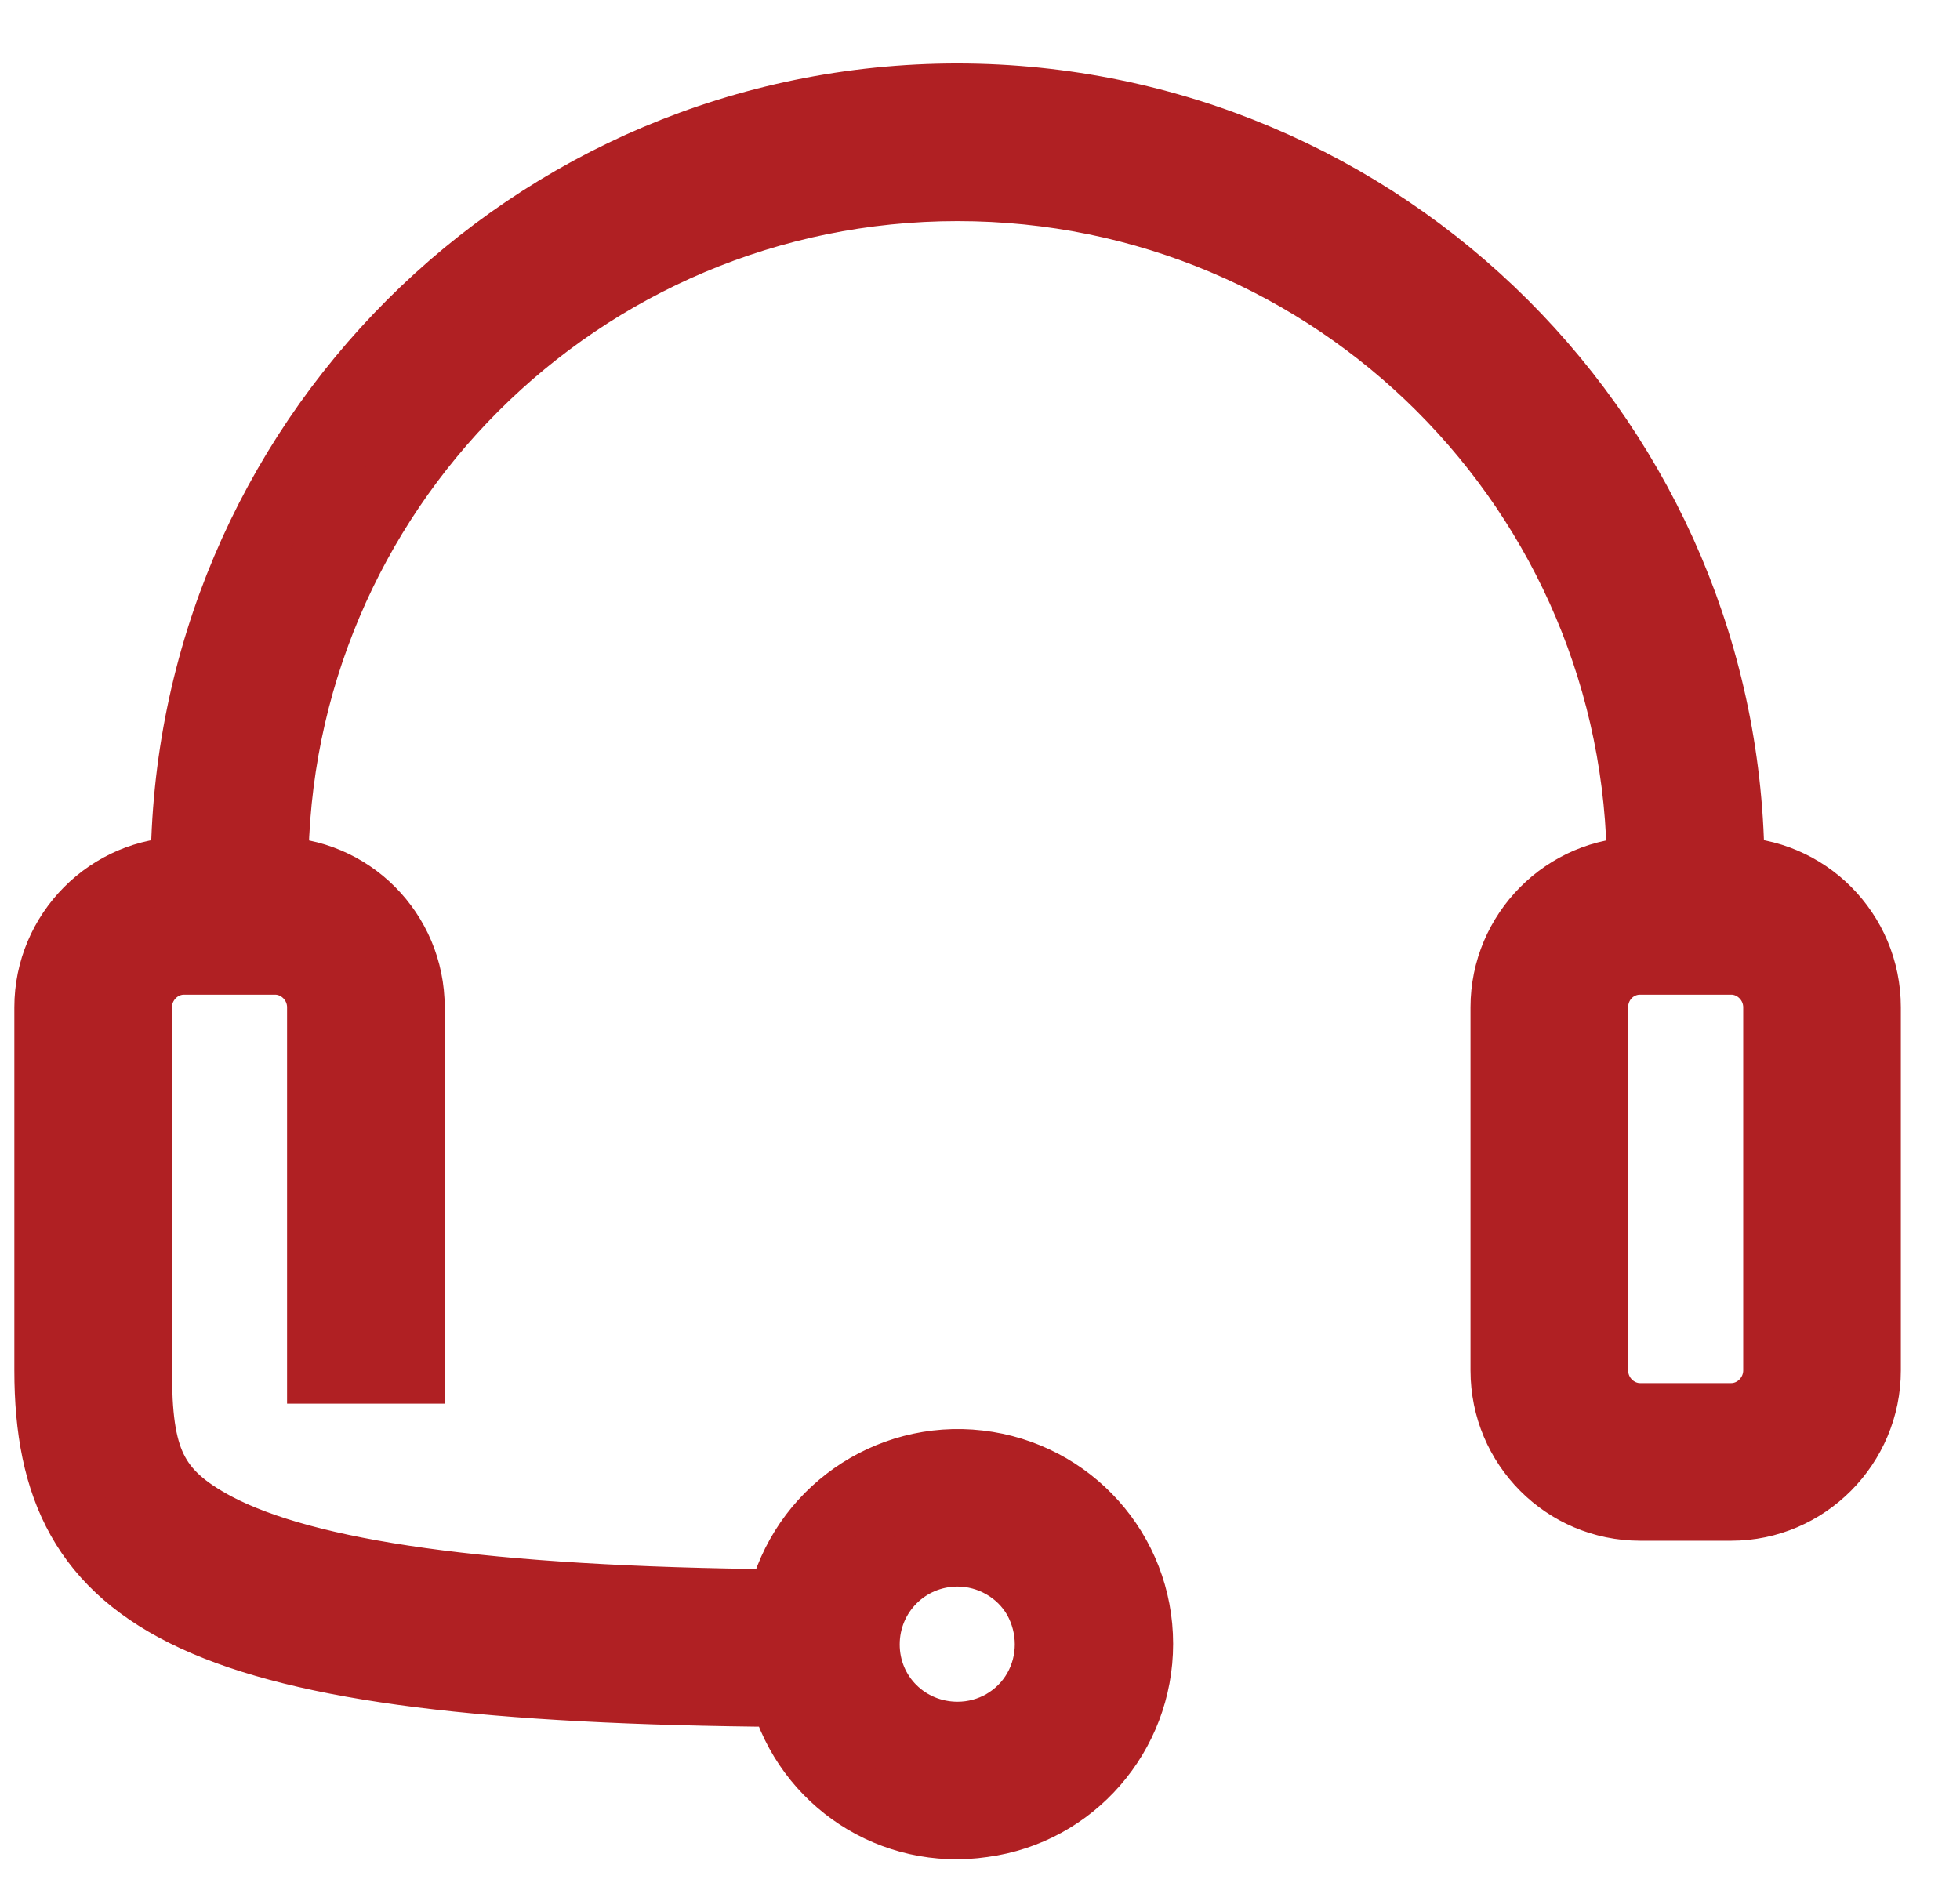 <svg width="28" height="27" viewBox="0 0 28 27" fill="none" xmlns="http://www.w3.org/2000/svg">
<path d="M11.181 24.198C2.789 24.132 0.68 22.934 0.68 19.58V14.391C0.68 13.318 1.554 12.434 2.628 12.434H3.93C5.004 12.434 5.878 13.308 5.878 14.391V19.58H4.576V14.391C4.576 14.03 4.281 13.736 3.93 13.736H2.628C2.276 13.736 1.982 14.03 1.982 14.391V19.58C1.982 20.834 2.181 21.319 3.093 21.804C4.376 22.478 6.914 22.858 11.152 22.896C11.456 21.614 12.672 20.758 13.984 20.91C15.295 21.062 16.284 22.165 16.284 23.486C16.284 24.788 15.324 25.89 14.041 26.061C12.748 26.251 11.532 25.453 11.181 24.198ZM24.732 12.434H23.43C23.43 7.046 19.068 2.684 13.68 2.684C8.292 2.684 3.93 7.046 3.93 12.434H2.628C2.628 6.333 7.579 1.382 13.68 1.382C19.781 1.391 24.732 6.333 24.732 12.434ZM21.482 14.391C21.482 13.318 22.356 12.434 23.43 12.434H24.732C25.805 12.434 26.68 13.308 26.68 14.391V19.58C26.68 20.654 25.805 21.538 24.732 21.538H23.43C22.356 21.538 21.482 20.663 21.482 19.58V14.391ZM22.784 14.391V19.58C22.784 19.941 23.078 20.236 23.43 20.236H24.732C25.083 20.236 25.378 19.941 25.378 19.58V14.391C25.378 14.03 25.083 13.736 24.732 13.736H23.43C23.069 13.736 22.784 14.03 22.784 14.391ZM13.68 24.788C14.145 24.788 14.573 24.54 14.801 24.141C15.029 23.742 15.029 23.248 14.801 22.839C14.573 22.44 14.136 22.193 13.68 22.193C12.957 22.193 12.378 22.773 12.378 23.495C12.378 24.217 12.957 24.788 13.68 24.788Z" fill="#B02023"/>
<path d="M2.628 12.434C1.554 12.434 0.68 13.318 0.68 14.391V19.58C0.68 22.934 2.789 24.132 11.181 24.198C11.532 25.453 12.748 26.251 14.041 26.061C15.324 25.89 16.284 24.788 16.284 23.486C16.284 22.165 15.295 21.062 13.984 20.91C12.672 20.758 11.456 21.614 11.152 22.896C6.914 22.858 4.376 22.478 3.093 21.804C2.181 21.319 1.982 20.834 1.982 19.58V14.391C1.982 14.03 2.276 13.736 2.628 13.736H3.93C4.281 13.736 4.576 14.03 4.576 14.391V19.58H5.878V14.391C5.878 13.308 5.004 12.434 3.93 12.434M2.628 12.434H3.93M2.628 12.434C2.628 6.333 7.579 1.382 13.68 1.382C19.781 1.391 24.732 6.333 24.732 12.434M3.93 12.434C3.93 7.046 8.292 2.684 13.68 2.684C19.068 2.684 23.43 7.046 23.43 12.434M24.732 12.434H23.43M24.732 12.434C25.805 12.434 26.68 13.308 26.68 14.391V19.58C26.68 20.654 25.805 21.538 24.732 21.538H23.43C22.356 21.538 21.482 20.663 21.482 19.58V14.391C21.482 13.318 22.356 12.434 23.43 12.434M22.784 14.391V19.58C22.784 19.941 23.078 20.236 23.43 20.236H24.732C25.083 20.236 25.378 19.941 25.378 19.58V14.391C25.378 14.03 25.083 13.736 24.732 13.736H23.43C23.069 13.736 22.784 14.03 22.784 14.391ZM13.68 24.788C14.145 24.788 14.573 24.54 14.801 24.141C15.029 23.742 15.029 23.248 14.801 22.839C14.573 22.44 14.136 22.193 13.68 22.193C12.957 22.193 12.378 22.773 12.378 23.495C12.378 24.217 12.957 24.788 13.68 24.788Z" stroke="#B02023" stroke-width="0.95" stroke-miterlimit="10"/>
</svg>
